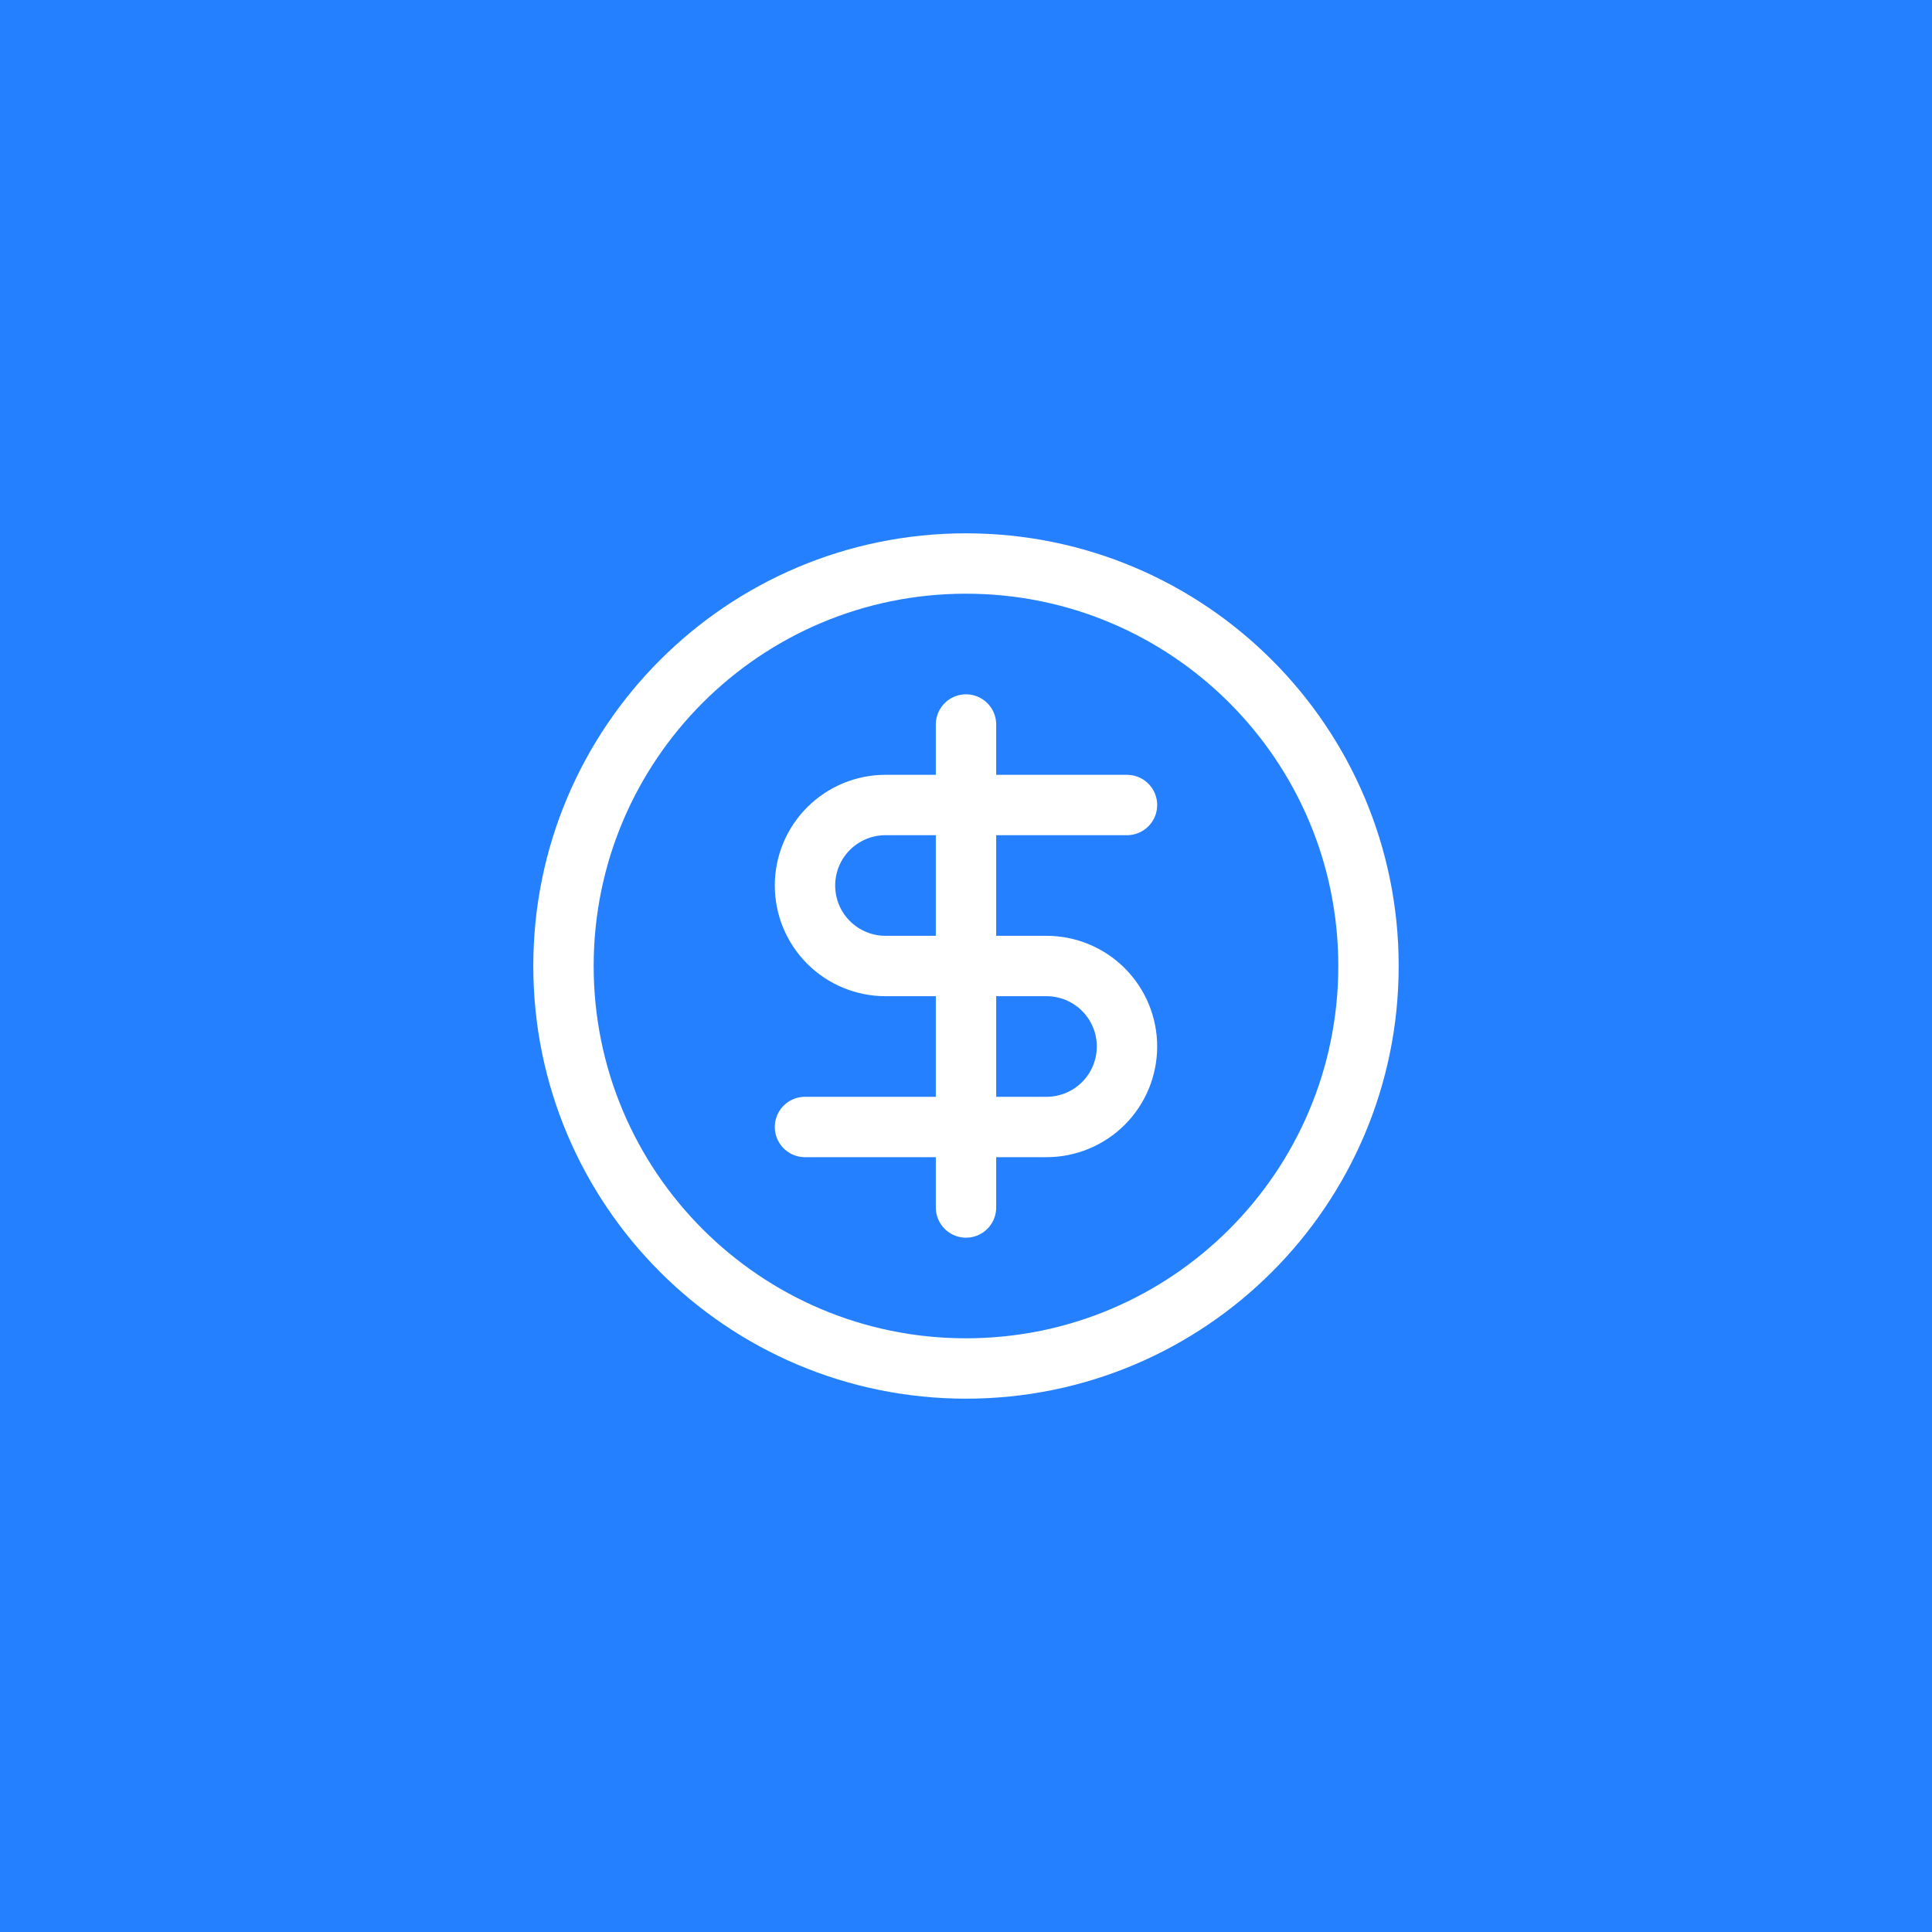 <svg width="64" height="64" viewBox="0 0 64 64" fill="none" xmlns="http://www.w3.org/2000/svg">
<rect width="64" height="64" fill="#2480FE"/>
<path d="M31.999 45.333C39.363 45.333 45.333 39.364 45.333 32C45.333 24.636 39.363 18.667 31.999 18.667C24.636 18.667 18.666 24.636 18.666 32C18.666 39.364 24.636 45.333 31.999 45.333Z" stroke="white" stroke-width="2" stroke-linecap="round" stroke-linejoin="round"/>
<path d="M37.333 26.667H29.333C28.625 26.667 27.947 26.948 27.447 27.448C26.947 27.948 26.666 28.626 26.666 29.333C26.666 30.041 26.947 30.719 27.447 31.219C27.947 31.719 28.625 32 29.333 32H34.666C35.373 32 36.051 32.281 36.552 32.781C37.052 33.281 37.333 33.959 37.333 34.667C37.333 35.374 37.052 36.052 36.552 36.552C36.051 37.053 35.373 37.333 34.666 37.333H26.666" stroke="white" stroke-width="2" stroke-linecap="round" stroke-linejoin="round"/>
<path d="M32 40V24" stroke="white" stroke-width="2" stroke-linecap="round" stroke-linejoin="round"/>
</svg>
